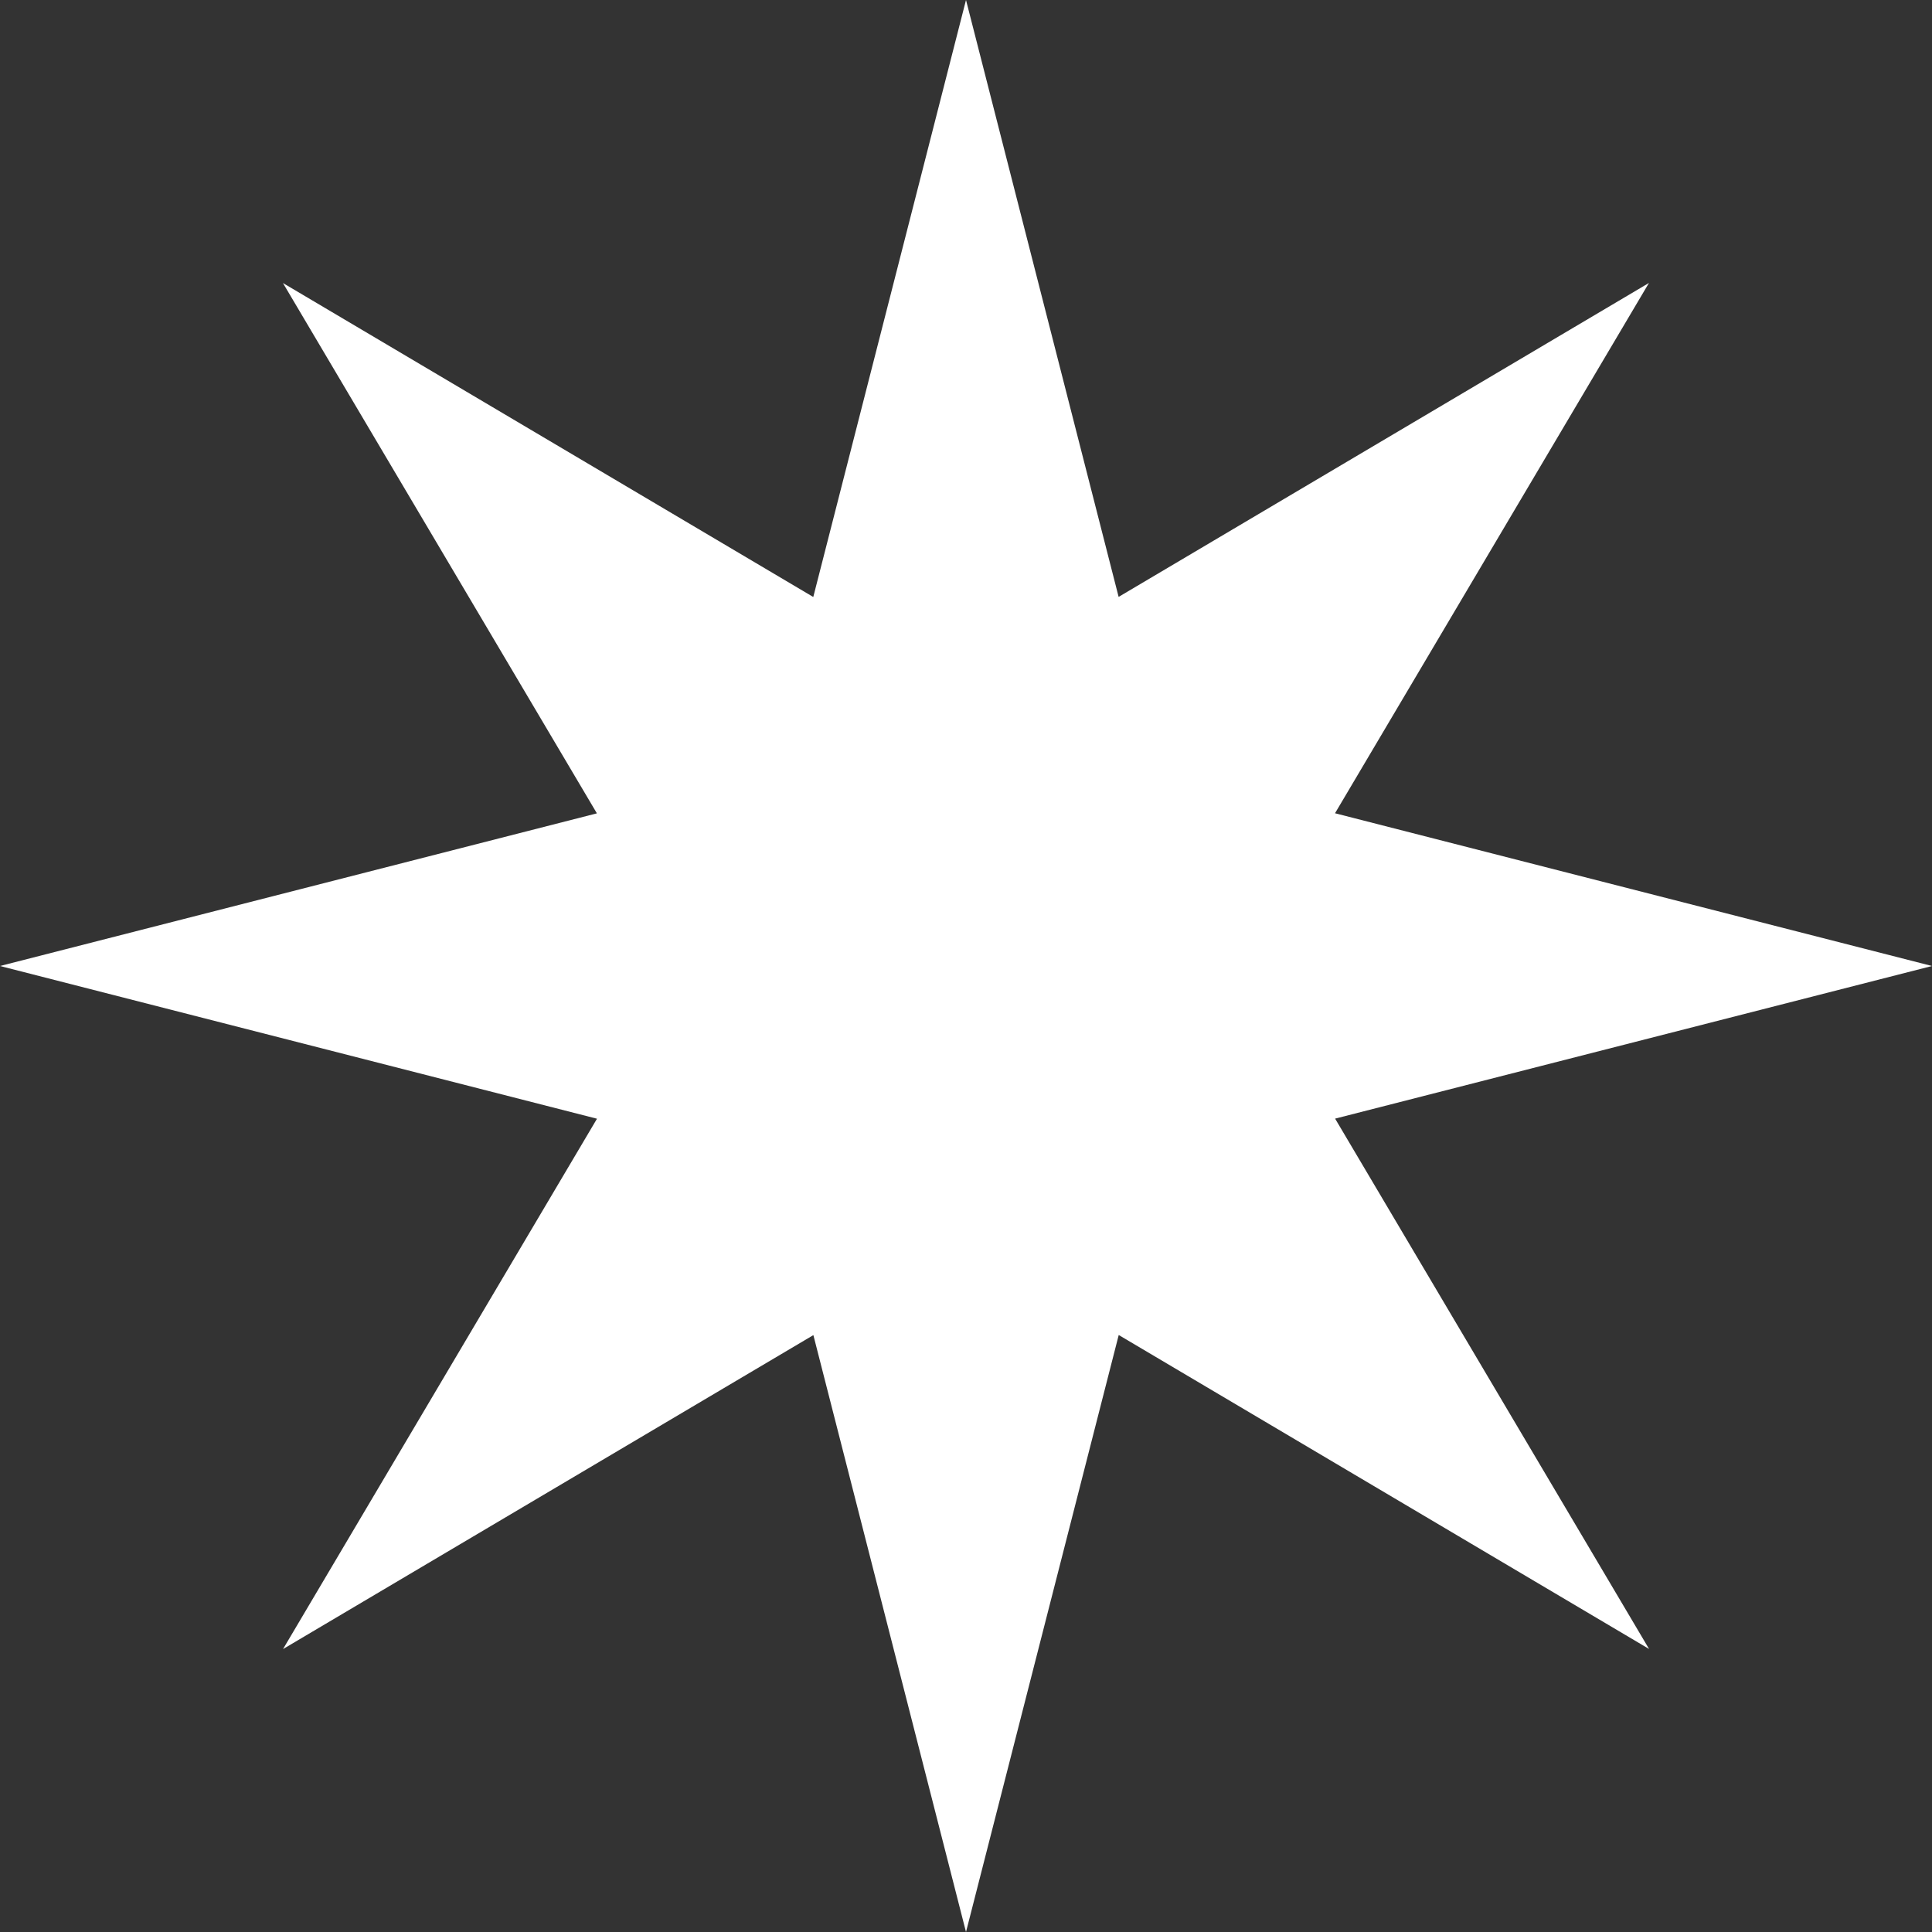 <svg xmlns="http://www.w3.org/2000/svg" width="80" height="80" viewBox="0 0 80 80">
  <rect x="0" y="0" width="80" height="80" fill="#333333" stroke="none"/>
  <path id="Estrella" d="M40,0,33.676,24.72l-21.96-13,13,21.959L0,40l24.72,6.324-13,21.96,21.96-13L40,80l6.324-24.72,21.96,13-13-21.96L80,40,55.28,33.675l13-21.959-21.96,13Z" transform="translate(0 0)" fill="#fff"/>
</svg>
